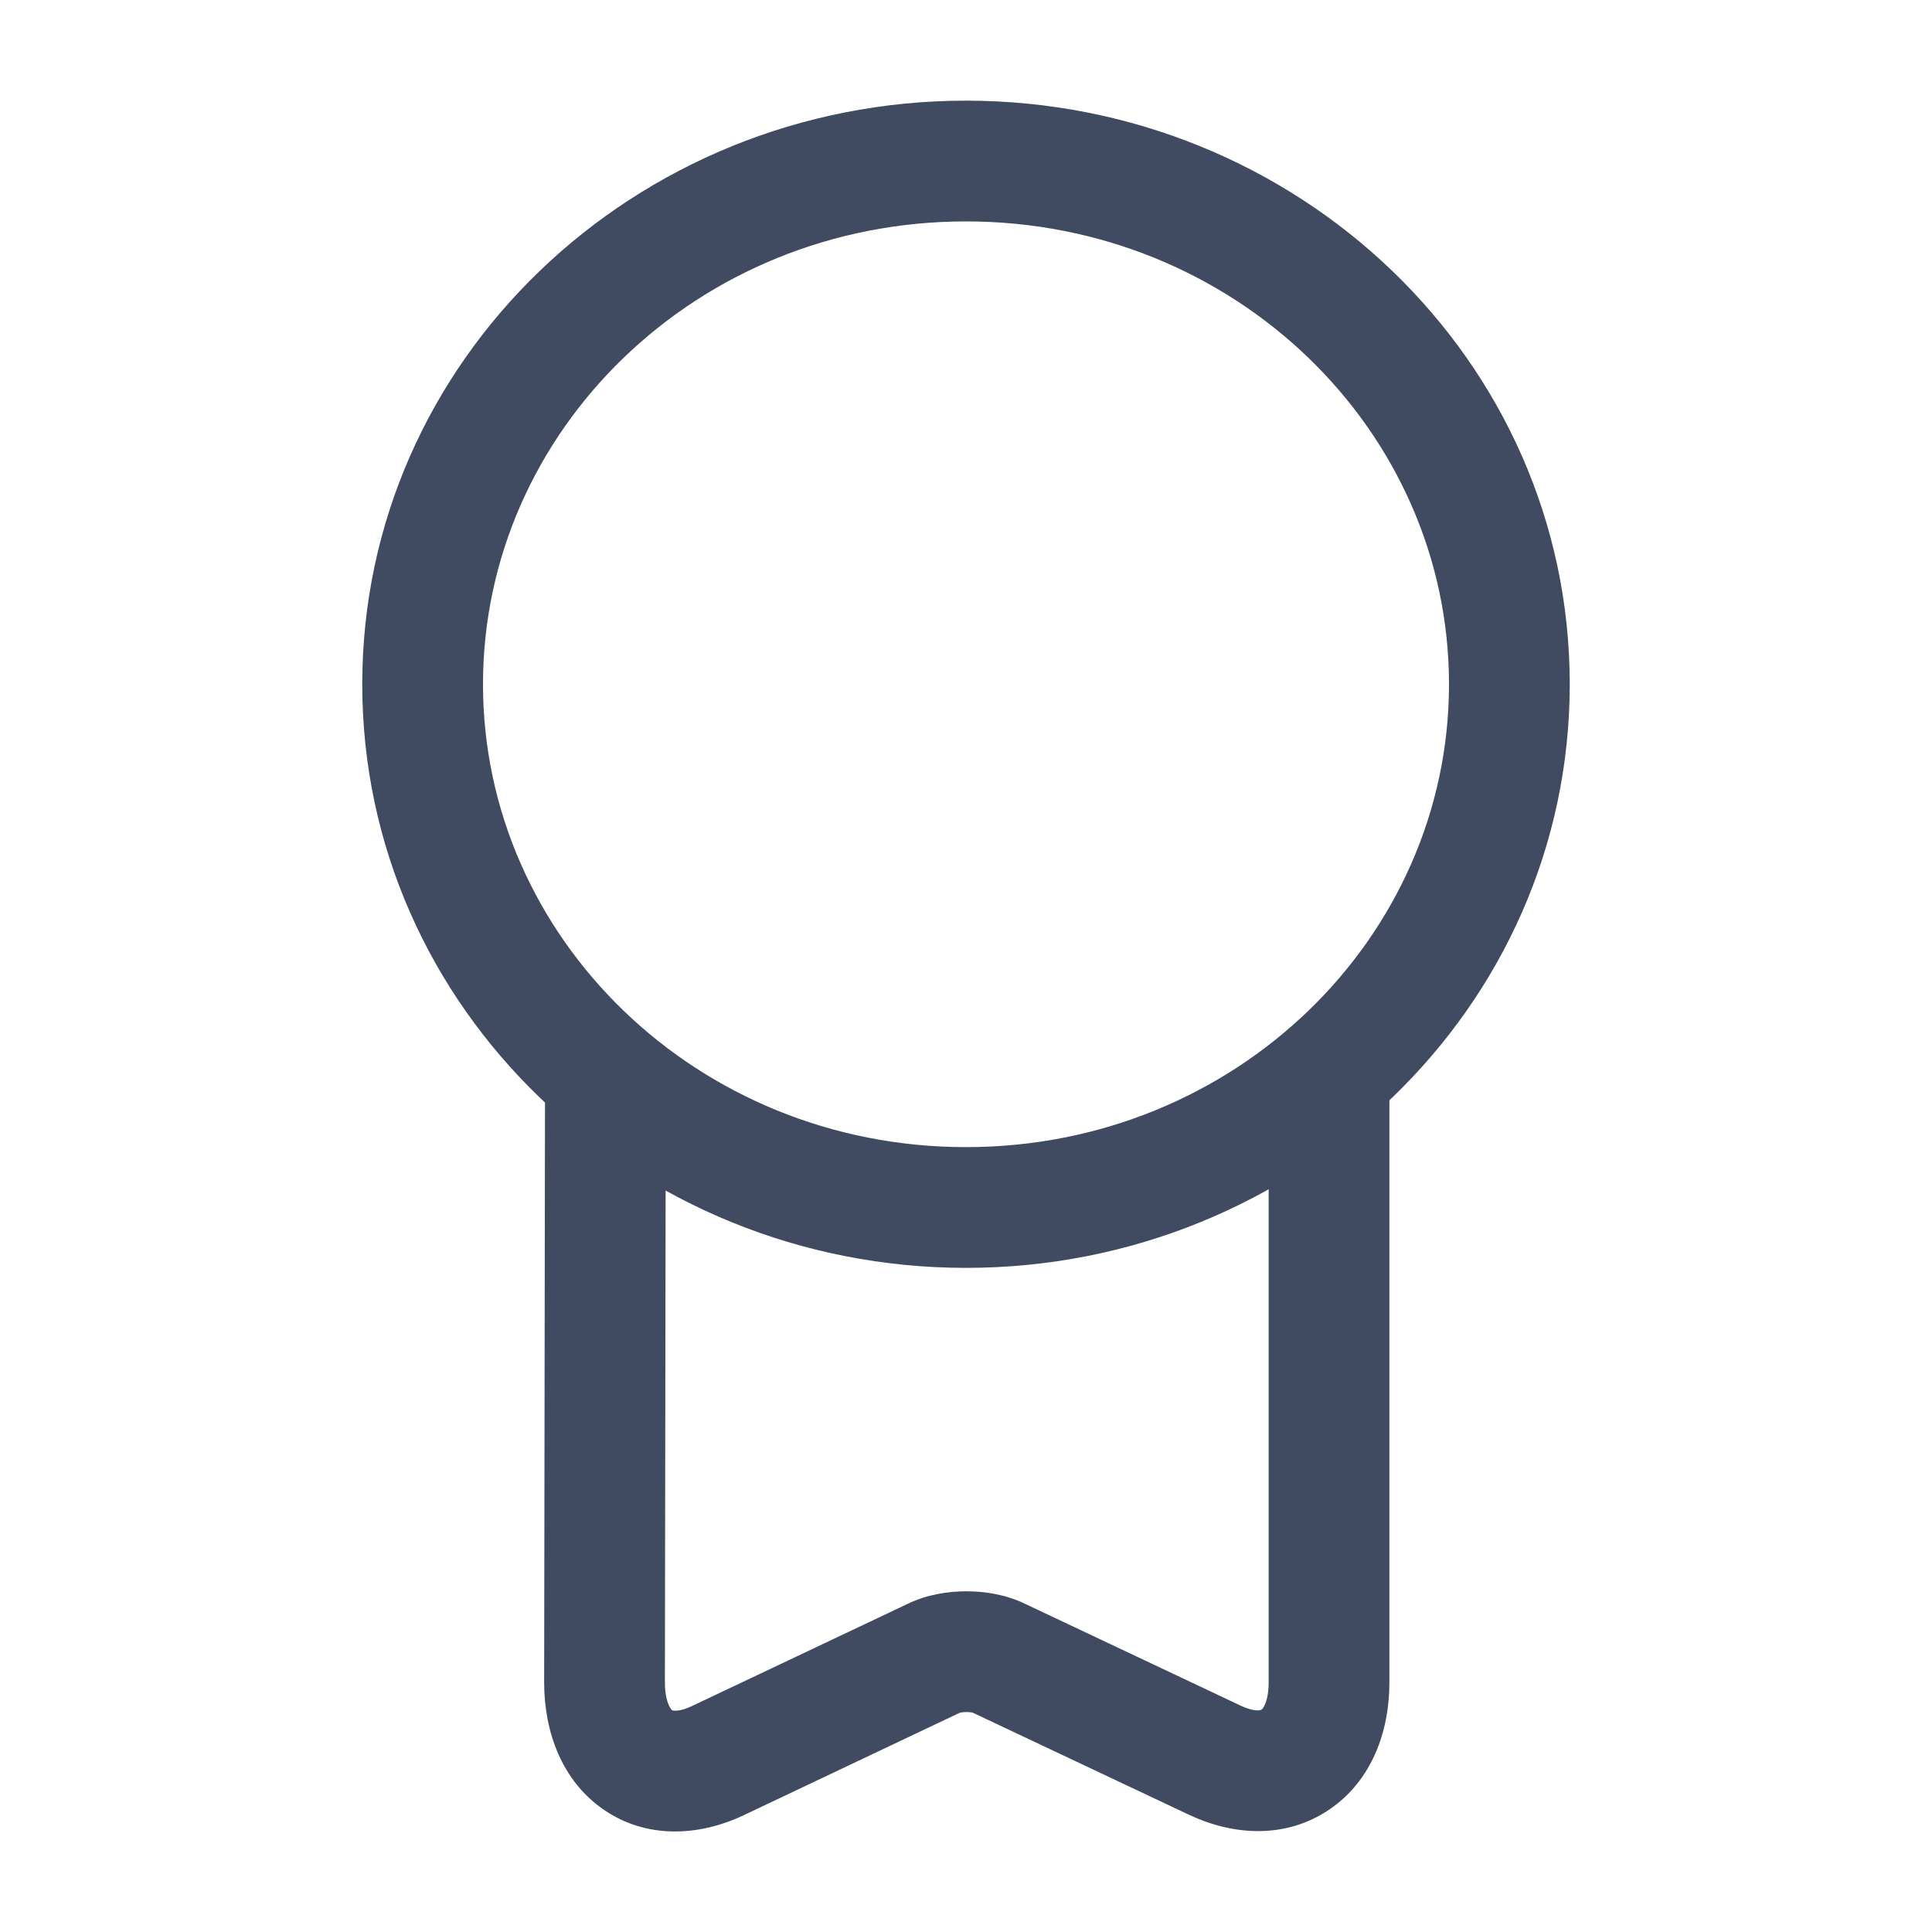 <svg xmlns="http://www.w3.org/2000/svg" width="20" height="20" viewBox="0 0 20 20" fill="none">
  <path fill-rule="evenodd" clip-rule="evenodd" d="M10 2.292C7.216 2.292 5 4.459 5 7.083C5 9.708 7.216 11.875 10 11.875C12.784 11.875 15 9.708 15 7.083C15 4.459 12.784 2.292 10 2.292ZM3.75 7.083C3.75 3.724 6.571 1.042 10 1.042C13.429 1.042 16.25 3.724 16.25 7.083C16.25 10.442 13.429 13.125 10 13.125C6.571 13.125 3.75 10.442 3.75 7.083Z" fill="#404A60"/>
  <path fill-rule="evenodd" clip-rule="evenodd" d="M13.758 10.492C14.104 10.492 14.383 10.771 14.383 11.117V17.416C14.383 17.932 14.196 18.436 13.764 18.73C13.324 19.031 12.786 19.009 12.319 18.791L12.316 18.79L10.075 17.732L10.071 17.73C10.069 17.729 10.066 17.729 10.063 17.728C10.048 17.725 10.028 17.723 10.004 17.723C9.98 17.723 9.96 17.725 9.946 17.728C9.942 17.729 9.939 17.729 9.937 17.73L9.934 17.731L7.701 18.79C7.231 19.013 6.689 19.037 6.247 18.732C5.816 18.434 5.633 17.928 5.633 17.416L5.642 11.266C5.642 10.921 5.922 10.641 6.268 10.642C6.613 10.642 6.892 10.922 6.892 11.267L6.883 17.416C6.883 17.532 6.904 17.608 6.923 17.651C6.941 17.692 6.957 17.703 6.957 17.703C6.957 17.703 6.96 17.705 6.963 17.706C6.966 17.707 6.974 17.709 6.988 17.709C7.016 17.71 7.075 17.703 7.165 17.66L9.394 16.604C9.596 16.505 9.819 16.473 10.004 16.473C10.189 16.473 10.412 16.505 10.614 16.604L12.848 17.659L12.849 17.659C12.936 17.7 12.995 17.706 13.024 17.706C13.05 17.705 13.059 17.698 13.059 17.698C13.061 17.697 13.077 17.686 13.094 17.646C13.113 17.605 13.133 17.531 13.133 17.416V11.117C13.133 10.771 13.413 10.492 13.758 10.492ZM9.946 17.726L9.943 17.727L9.946 17.726ZM10.062 17.726L10.066 17.727L10.062 17.726Z" fill="#404A60"/>
</svg>
